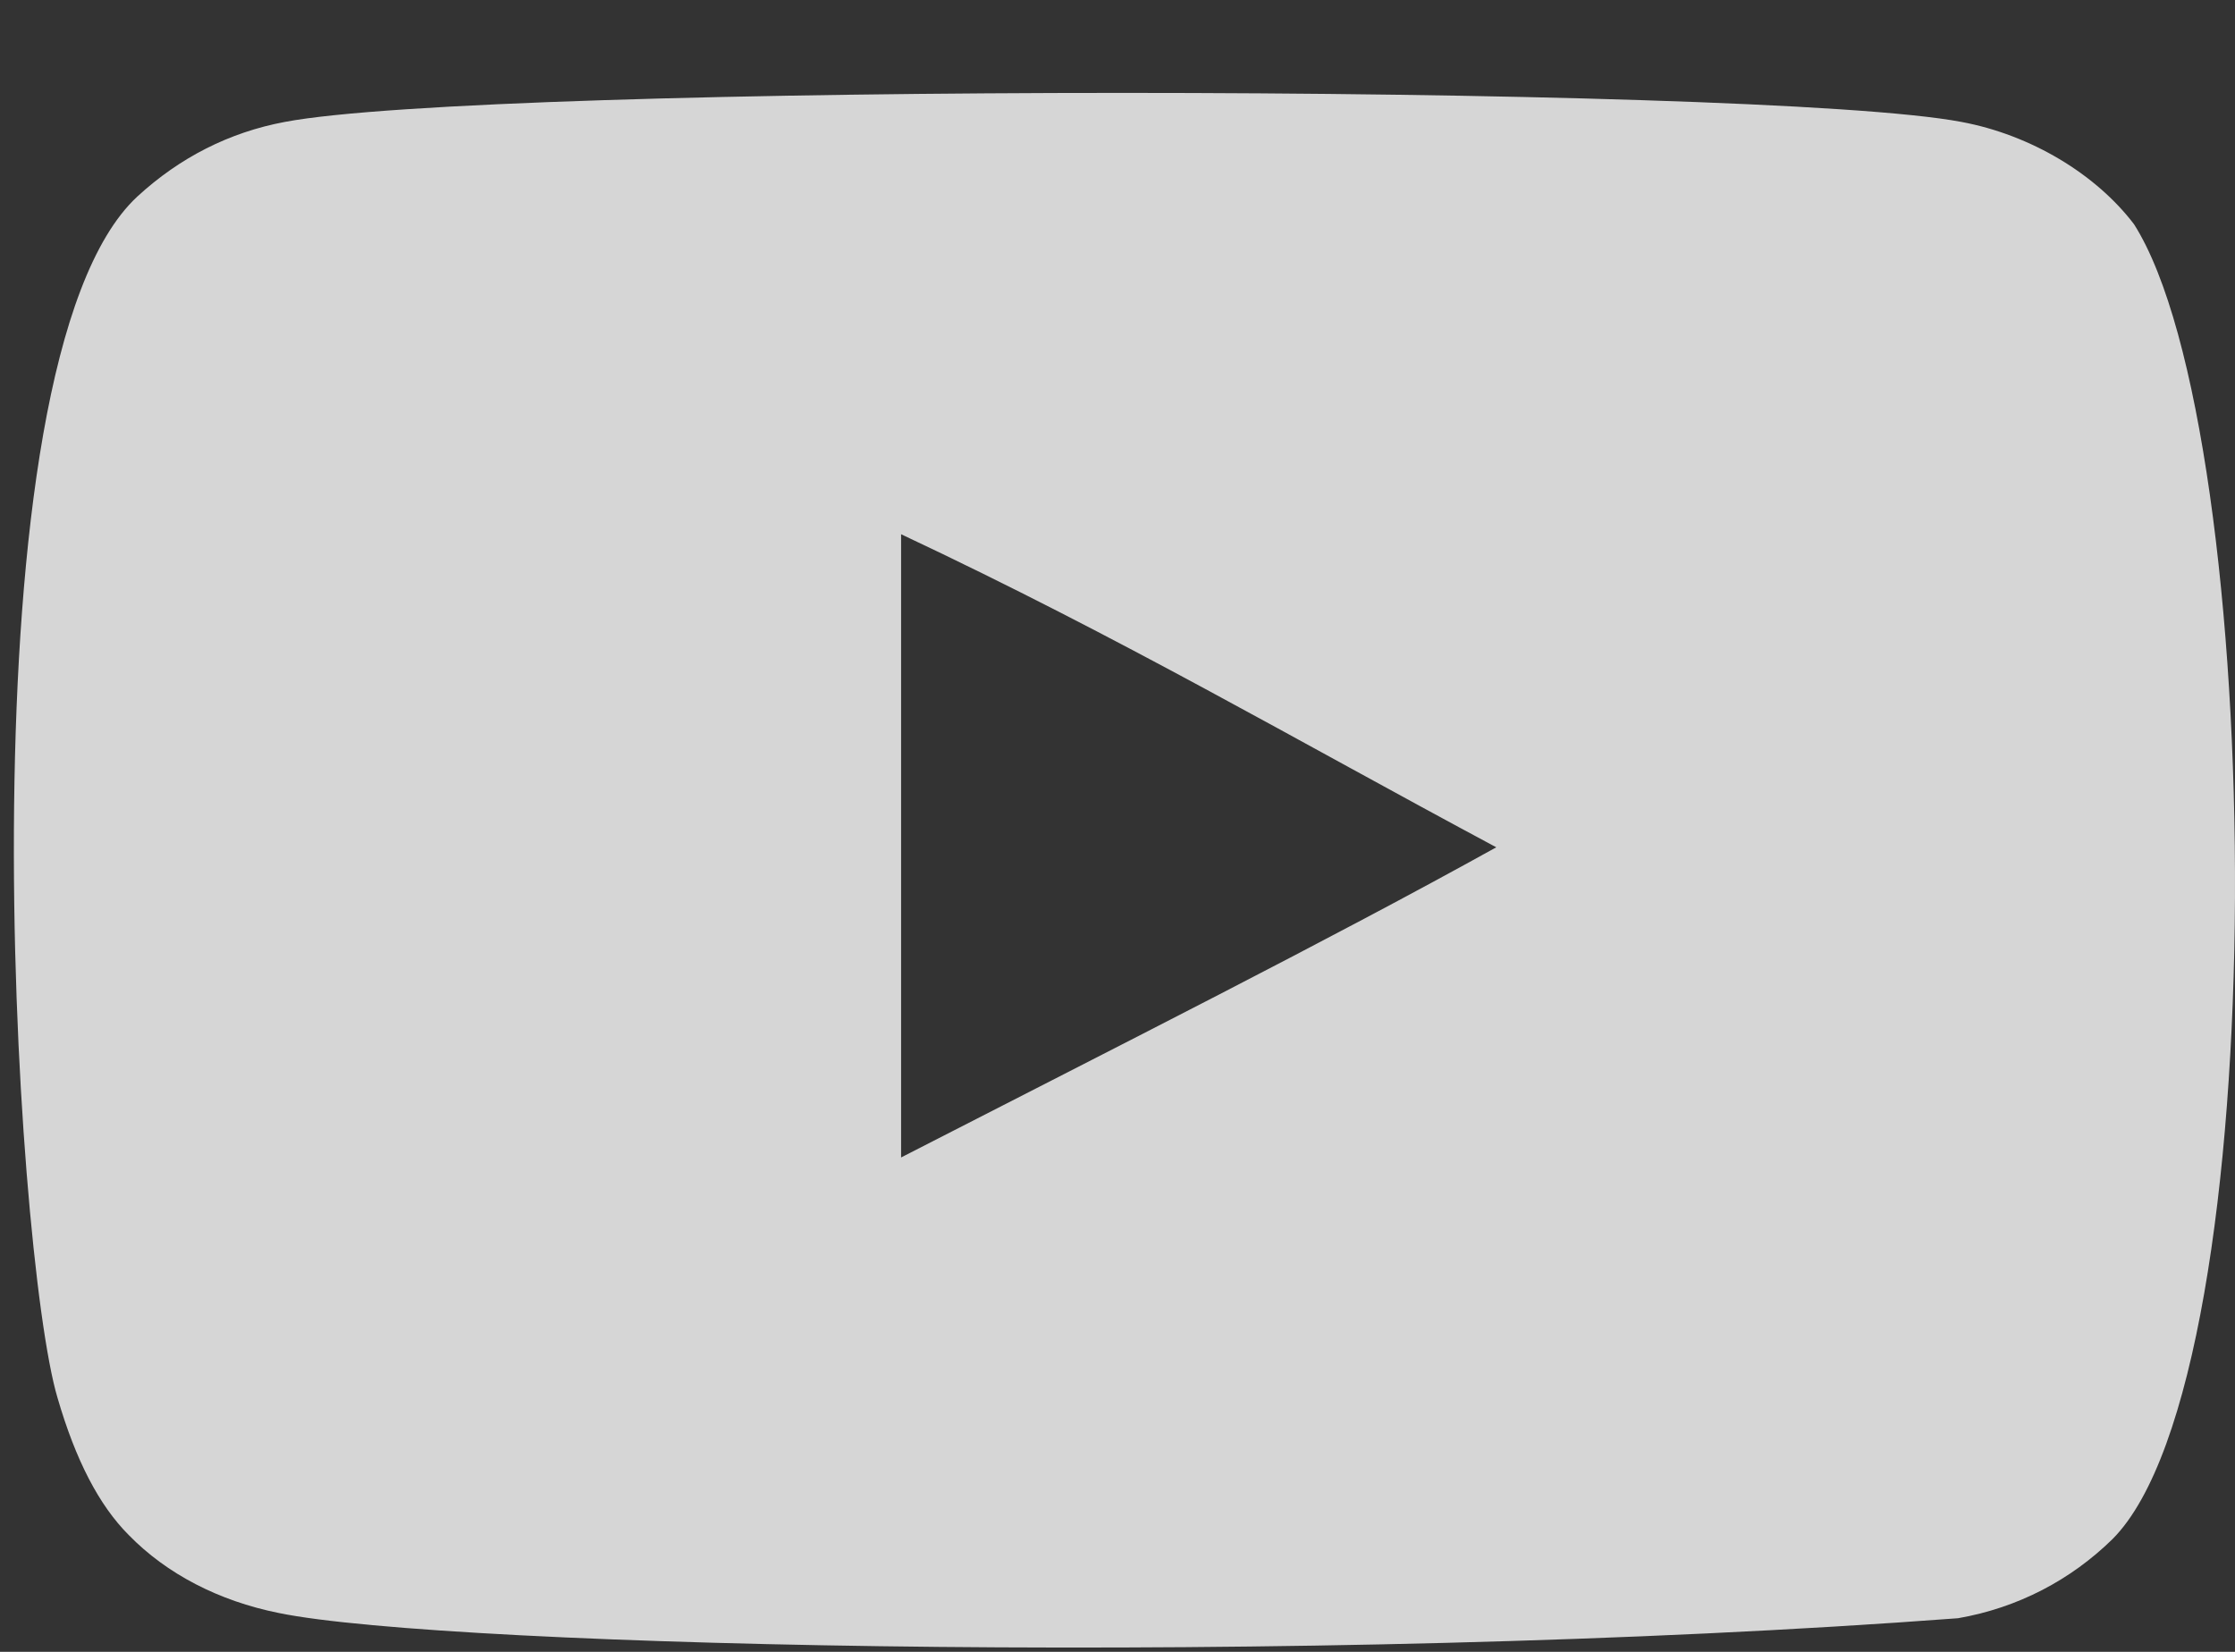 <?xml version="1.0" encoding="UTF-8"?>
<svg xmlns="http://www.w3.org/2000/svg" width="23" height="17" viewBox="0 0 23 17" fill="none">
  <rect x="0" y="0" width="23" height="17" fill="#333333" stroke="none"/>
  <path fill-rule="evenodd" clip-rule="evenodd" d="M9.273 11.912V5.498C11.549 6.569 13.313 7.604 15.398 8.72C13.678 9.674 11.549 10.745 9.273 11.912ZM21.961 2.308C21.568 1.791 20.899 1.388 20.186 1.255C18.092 0.857 5.024 0.856 2.93 1.255C2.359 1.362 1.85 1.621 1.413 2.023C-0.429 3.733 0.148 12.901 0.592 14.386C0.779 15.029 1.02 15.492 1.324 15.797C1.716 16.199 2.252 16.476 2.868 16.6C4.593 16.957 13.478 17.156 20.15 16.654C20.765 16.547 21.309 16.261 21.738 15.841C23.441 14.139 23.325 4.456 21.961 2.308Z" fill="white" fill-opacity="0.8"></path>
</svg>
